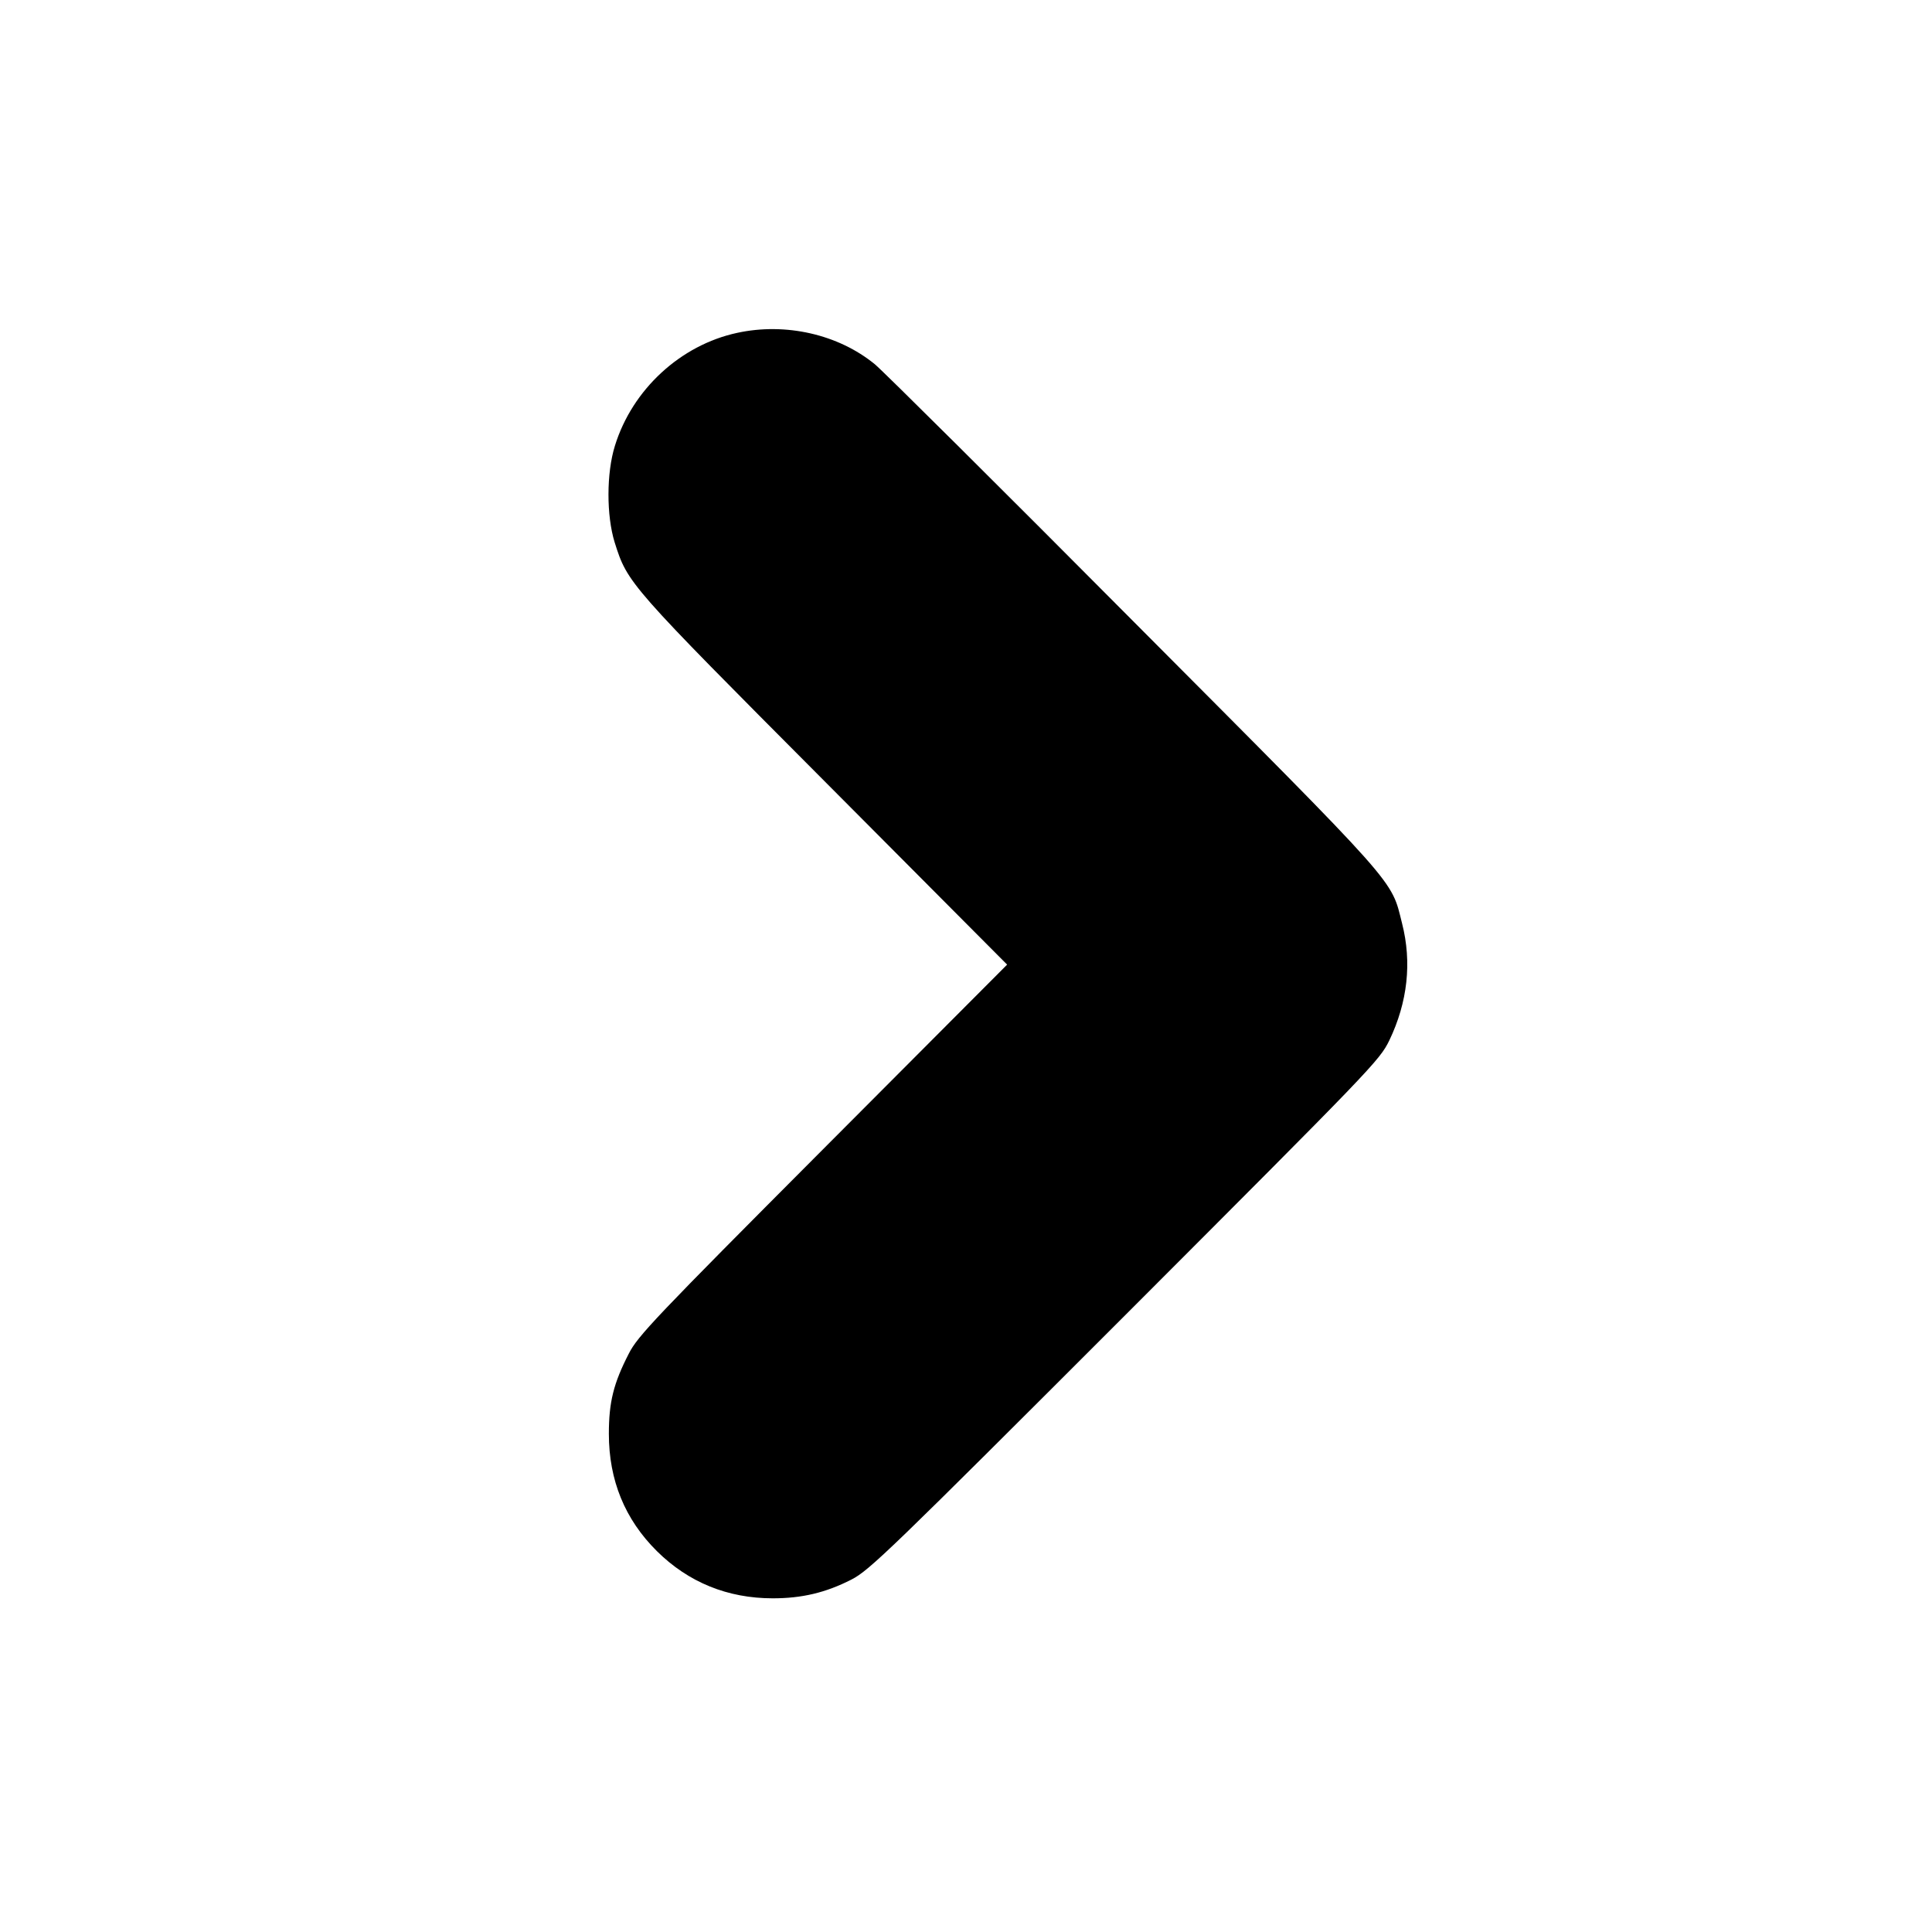 <svg version="1" xmlns="http://www.w3.org/2000/svg" width="933.333" height="933.333" viewBox="0 0 700 700"><path d="M267.1 120.6c-20.5 4.4-38 20.5-44.3 40.9-3.1 9.9-3.1 25.3-.1 35 4.7 14.9 5 15.2 76 86.5l66.2 66.5-66.8 67c-60.7 60.9-67.1 67.6-70.3 74-5.5 10.7-7.2 17.5-7.2 29 0 16.8 5.8 31 17.4 42.5 11.4 11.3 25.6 17.1 42 17.1 10.5 0 19.1-2 28.5-6.8 6.5-3.3 14.2-10.8 99.1-95.7 89.7-89.8 92.2-92.3 95.8-99.7 6.6-13.8 8.2-28.2 4.6-42.3-4.1-16.3-.1-11.8-97-109.1-48.7-49-91-91-94-93.5-13.3-10.9-32.4-15.2-49.9-11.4z"/></svg>